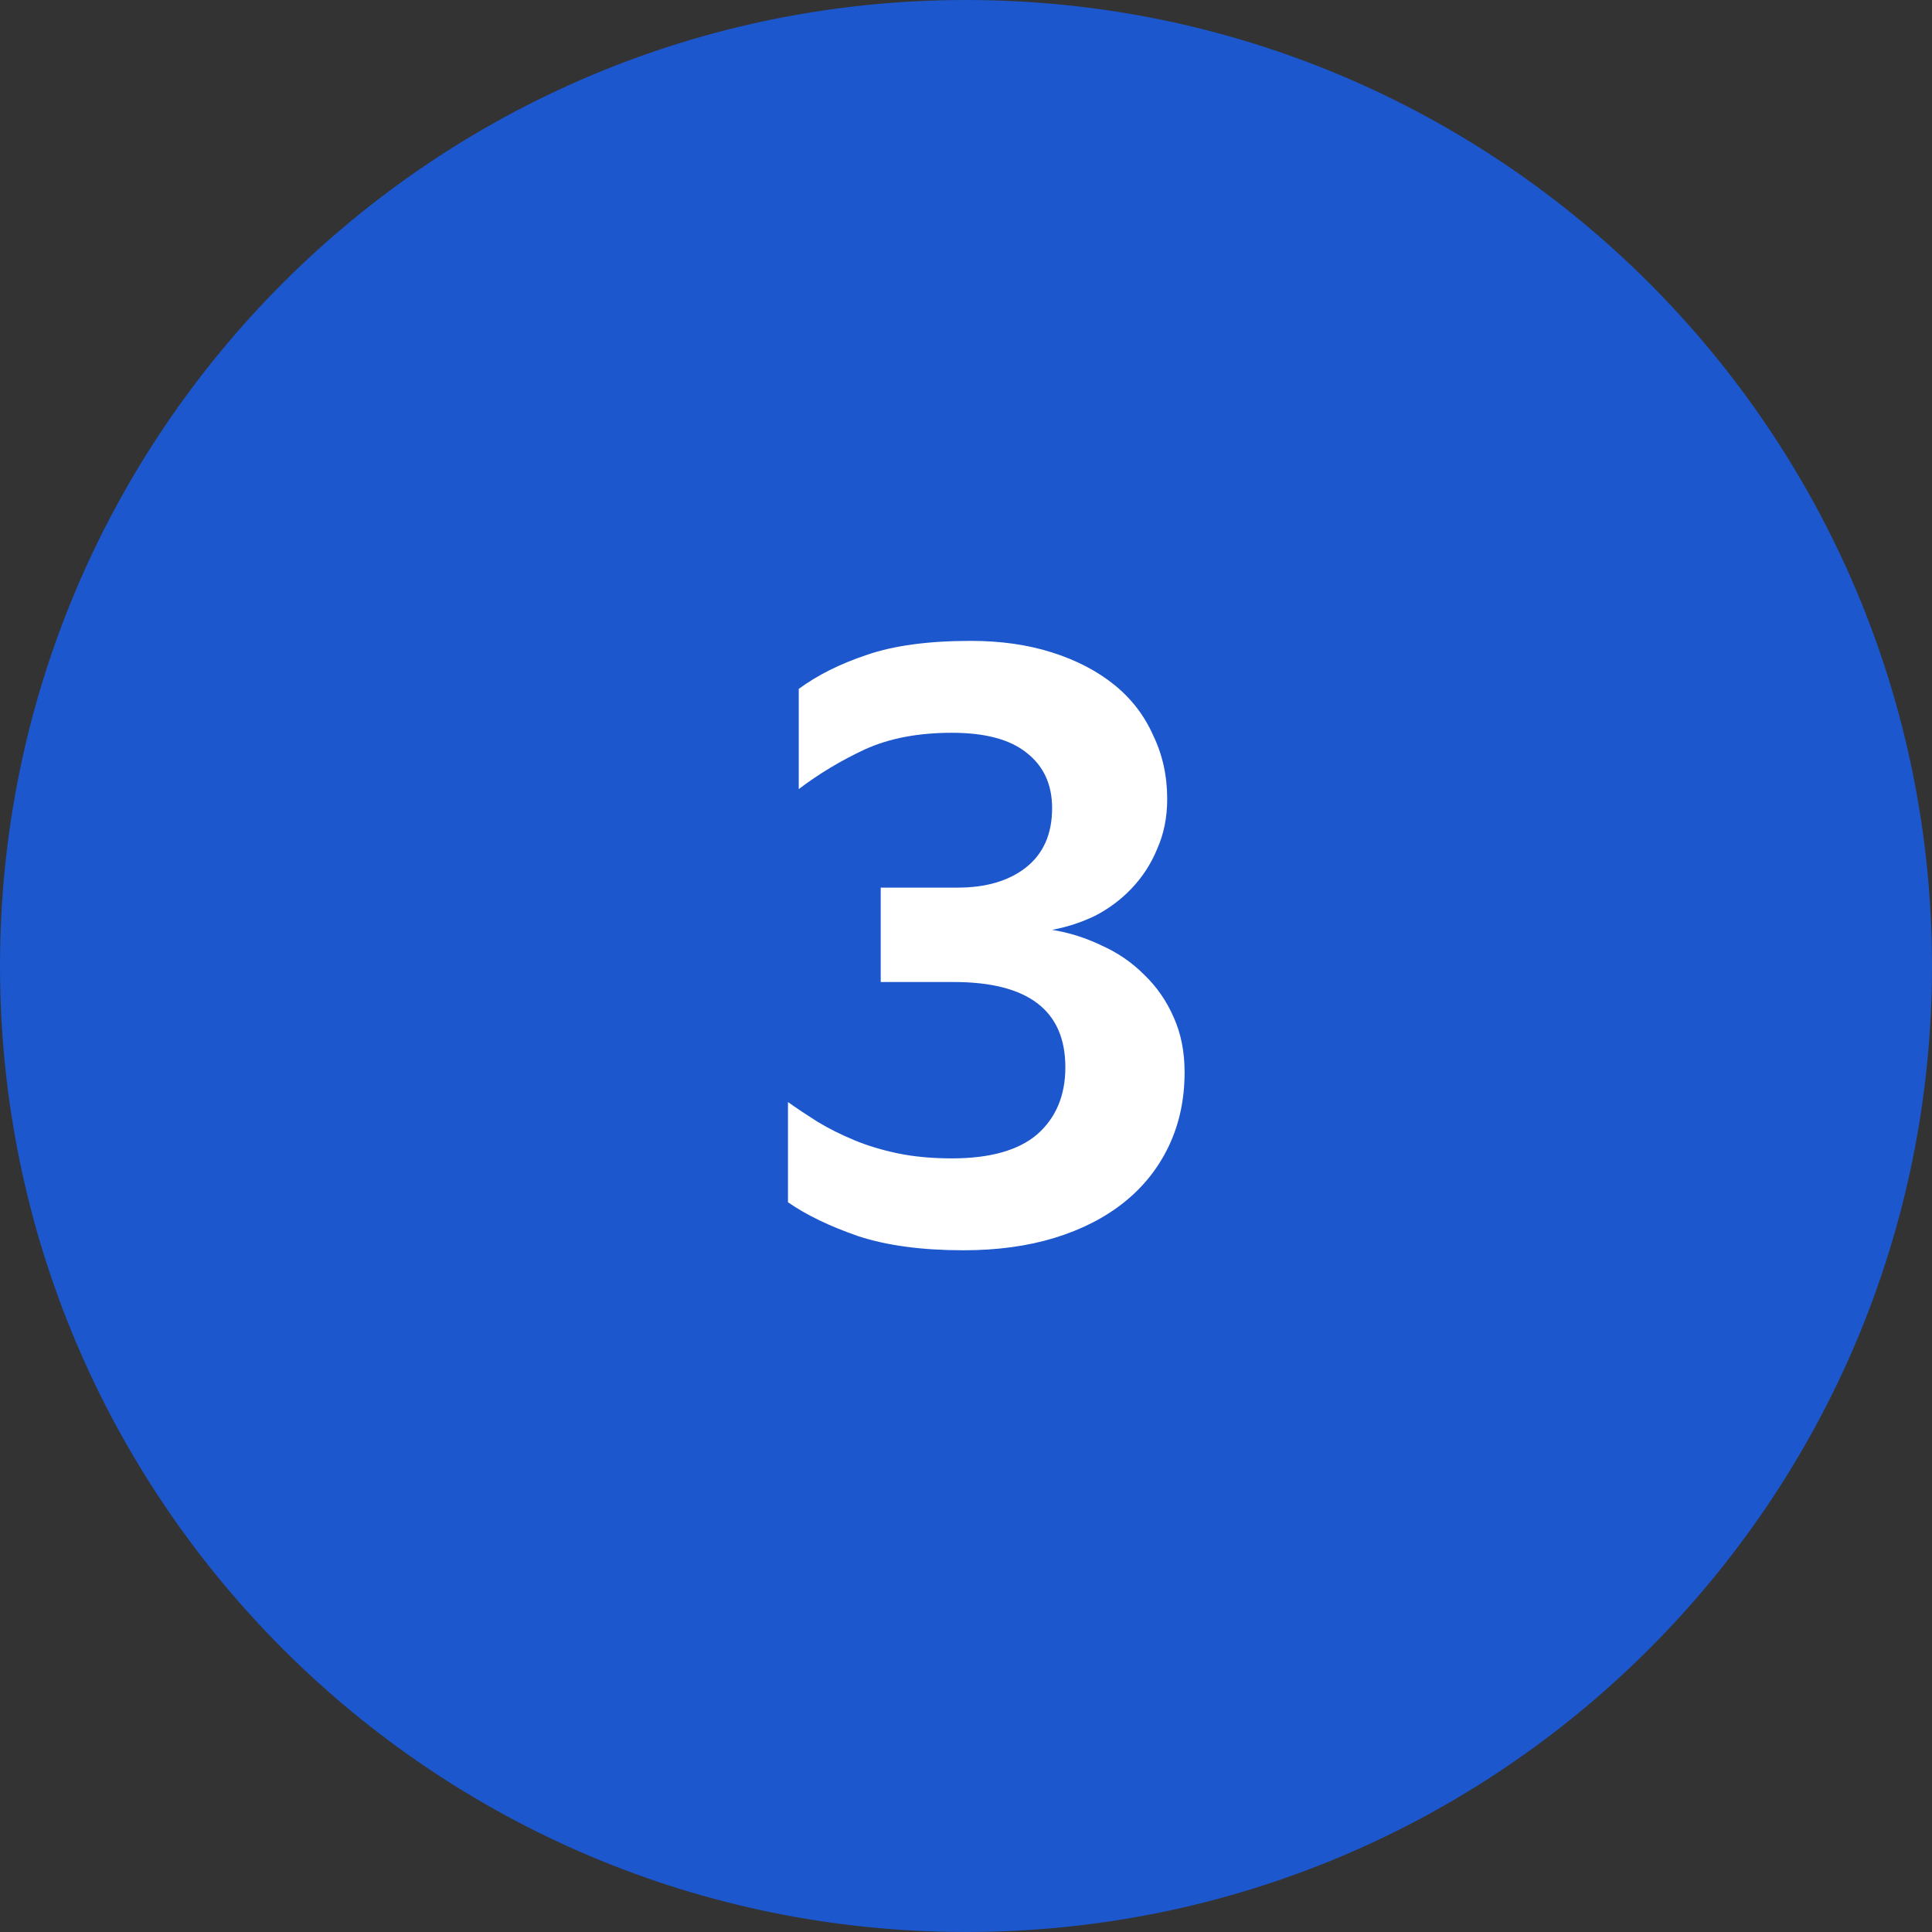 <svg width="28" height="28" viewBox="0 0 28 28" fill="none" xmlns="http://www.w3.org/2000/svg">
<rect x="0" y="0" width="28" height="28" fill="#333333" stroke="none"/>
<path d="M28 14C28 21.732 21.732 28 14 28C6.268 28 0 21.732 0 14C0 6.268 6.268 0 14 0C21.732 0 28 6.268 28 14Z" fill="#1C57CD"/>
<path d="M17.168 15.54C17.168 15.932 17.092 16.288 16.94 16.608C16.788 16.928 16.572 17.2 16.292 17.424C16.012 17.648 15.676 17.82 15.284 17.94C14.892 18.06 14.452 18.12 13.964 18.12C13.364 18.12 12.856 18.052 12.44 17.916C12.024 17.772 11.684 17.608 11.42 17.424V15.972C11.556 16.068 11.7 16.164 11.852 16.26C12.012 16.356 12.188 16.444 12.38 16.524C12.572 16.604 12.784 16.668 13.016 16.716C13.248 16.764 13.508 16.788 13.796 16.788C14.348 16.788 14.76 16.672 15.032 16.44C15.304 16.2 15.44 15.876 15.44 15.468C15.44 14.644 14.9 14.232 13.82 14.232H12.764V12.864H13.88C14.288 12.864 14.616 12.768 14.864 12.576C15.12 12.376 15.248 12.088 15.248 11.712C15.248 11.368 15.124 11.1 14.876 10.908C14.636 10.716 14.276 10.62 13.796 10.62C13.308 10.62 12.888 10.7 12.536 10.86C12.192 11.02 11.872 11.212 11.576 11.436V9.984C11.848 9.784 12.176 9.62 12.56 9.492C12.952 9.356 13.456 9.288 14.072 9.288C14.504 9.288 14.896 9.344 15.248 9.456C15.6 9.568 15.9 9.724 16.148 9.924C16.396 10.124 16.584 10.368 16.712 10.656C16.848 10.936 16.916 11.244 16.916 11.58C16.916 11.844 16.868 12.084 16.772 12.3C16.684 12.516 16.56 12.708 16.4 12.876C16.248 13.036 16.072 13.168 15.872 13.272C15.672 13.368 15.464 13.436 15.248 13.476C15.496 13.516 15.736 13.592 15.968 13.704C16.2 13.808 16.404 13.948 16.58 14.124C16.764 14.3 16.908 14.508 17.012 14.748C17.116 14.98 17.168 15.244 17.168 15.54Z" fill="white"/>
</svg>
